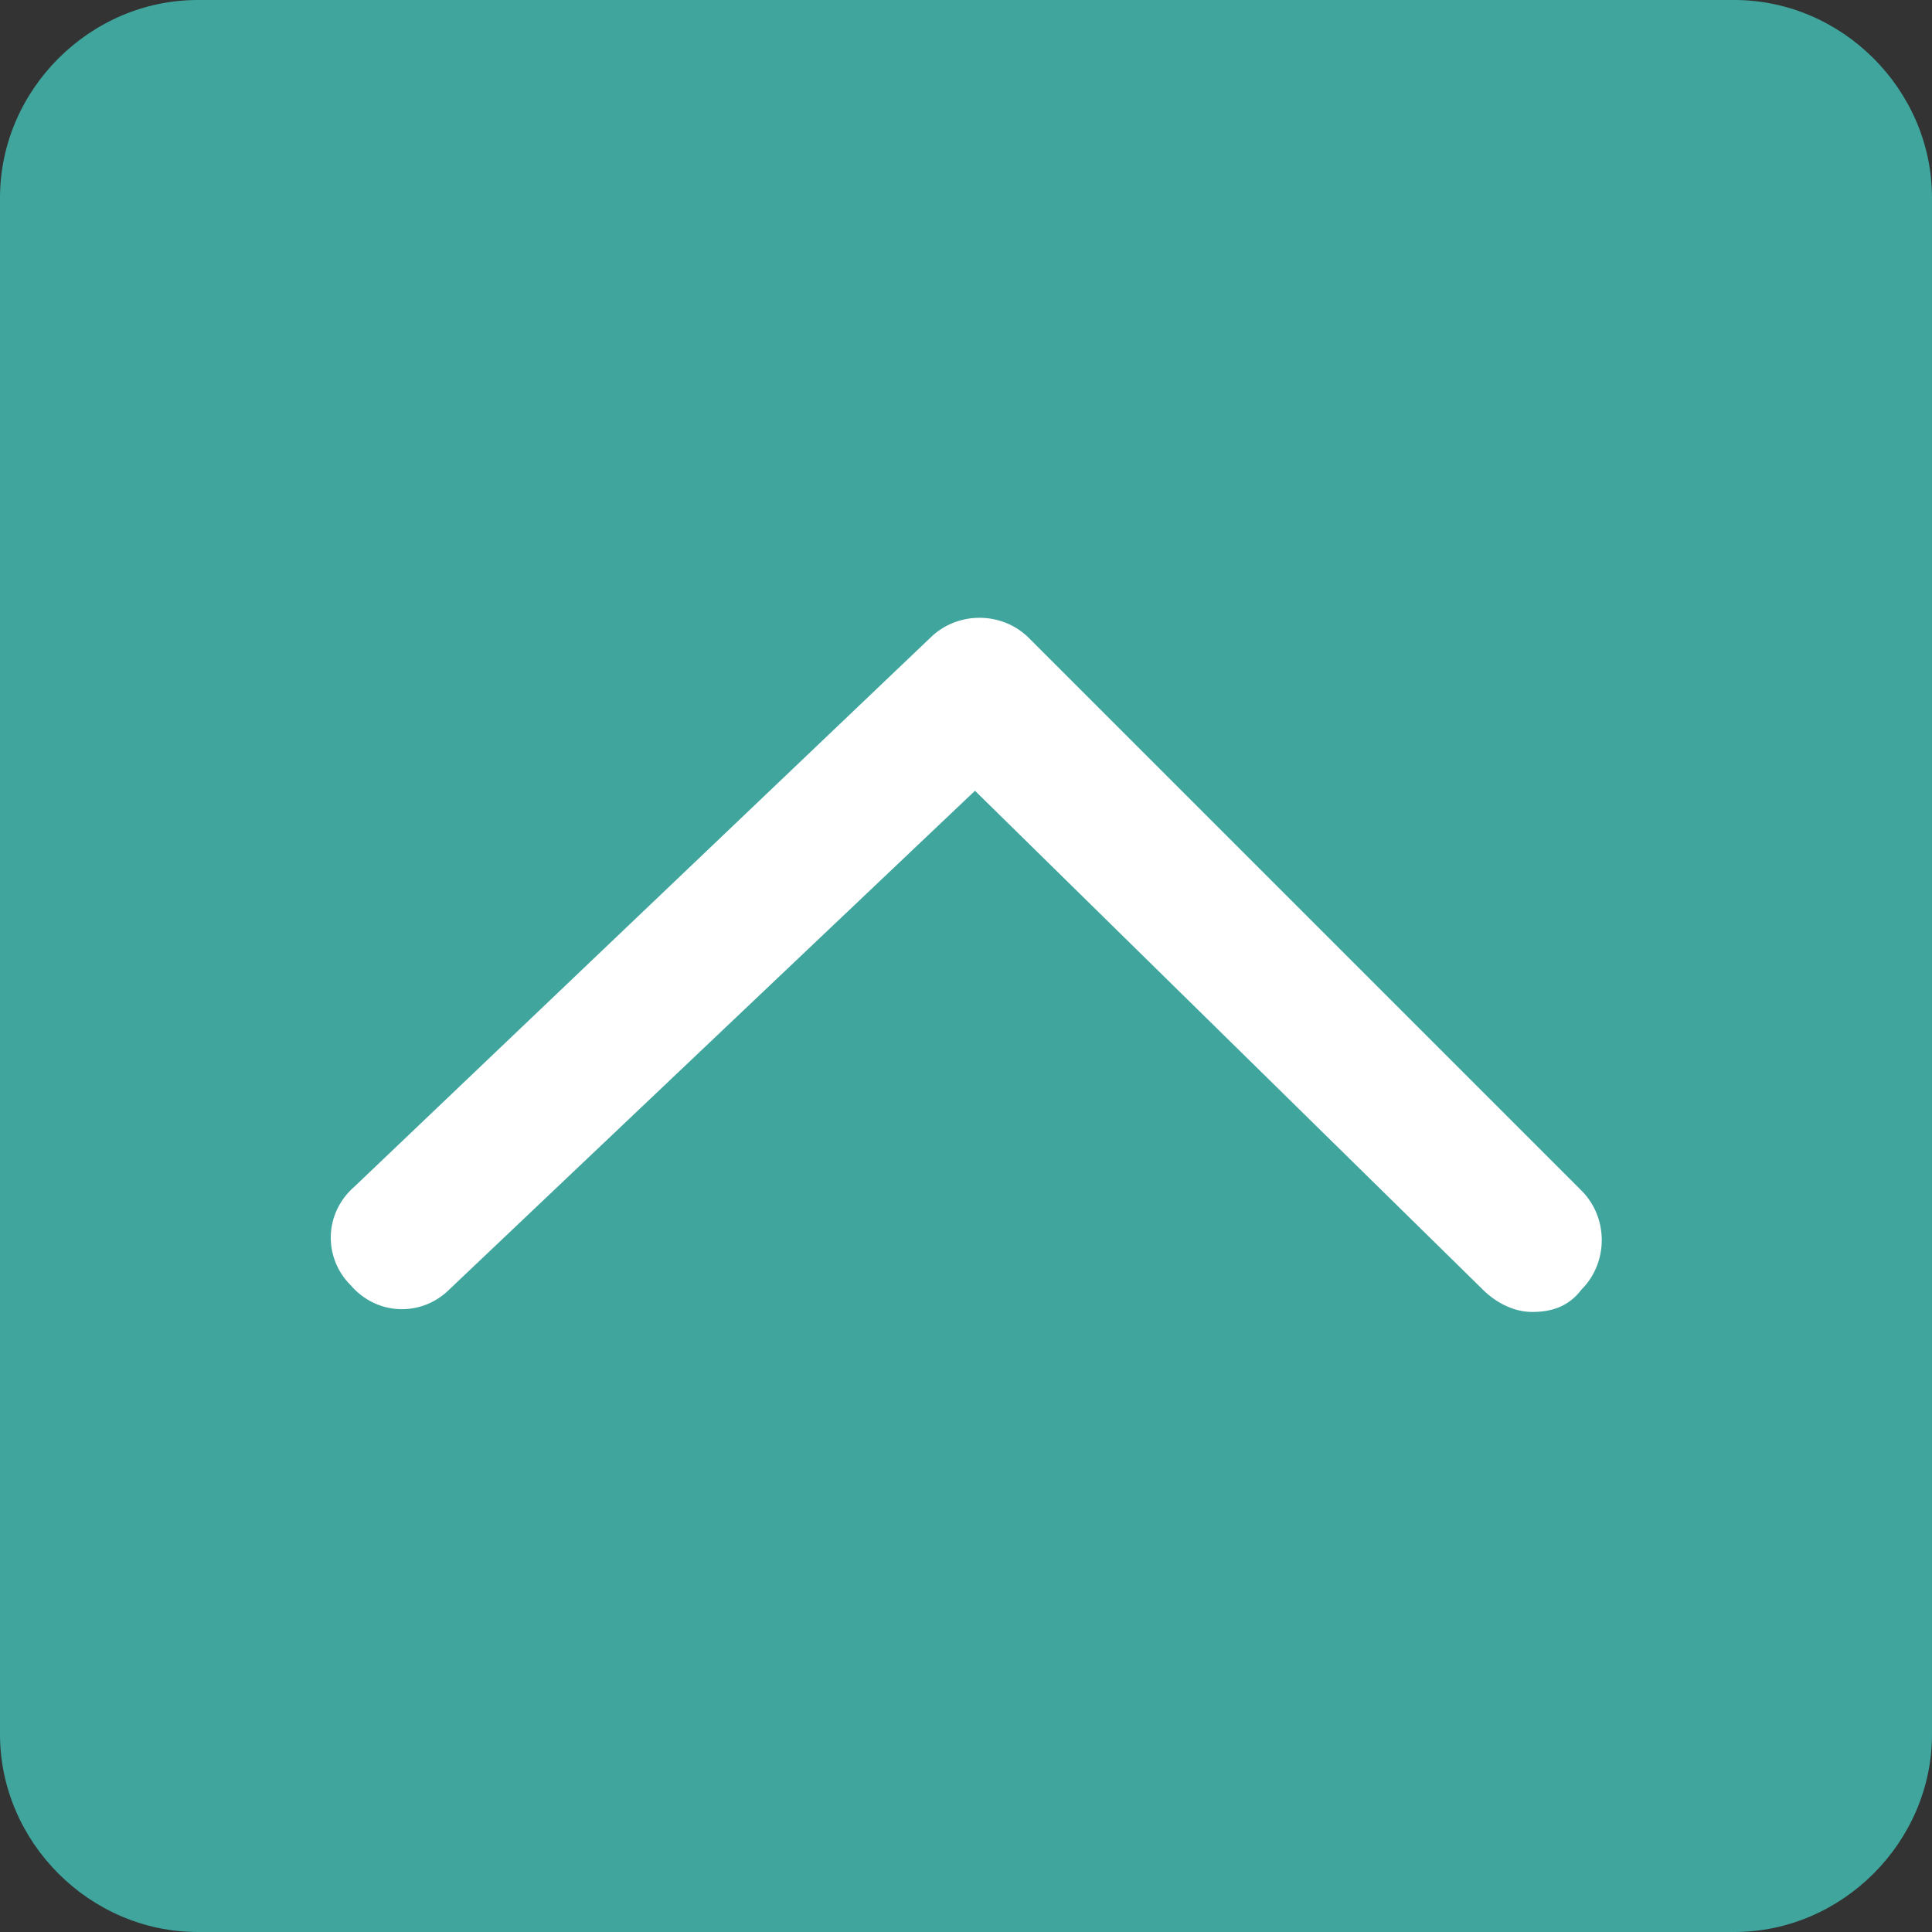 <?xml version="1.0" encoding="utf-8"?>
<!-- Generator: Adobe Illustrator 24.2.0, SVG Export Plug-In . SVG Version: 6.00 Build 0)  -->
<svg version="1.1" id="圖層_1" xmlns="http://www.w3.org/2000/svg" xmlns:xlink="http://www.w3.org/1999/xlink" x="0px" y="0px"
	 width="43px" height="43px" viewBox="0 0 43 43" style="enable-background:new 0 0 43 43;" xml:space="preserve">
<rect x="0" y="0" width="43" height="43" fill="#333333" stroke="none"/>
<style type="text/css">
	.st0{fill:#3FA59D;}
	.st1{fill:#FFFFFF;}
</style>
<g>
	<g>
		<g>
			<g>
				<path class="st0" d="M43,4.4C43,2,41,0,38.6,0H4.4C2,0,0,2,0,4.4v34.2C0,41,2,43,4.4,43h34.2c2.4,0,4.4-2,4.4-4.4V4.4z"/>
			</g>
		</g>
	</g>
	<g>
		<path class="st1" d="M34.1,29.2c-0.4,0-0.8-0.2-1.1-0.5L21.7,17.6L10,28.7c-0.6,0.6-1.6,0.6-2.2-0.1C7.2,28,7.2,27,7.9,26.4
			l12.8-12.2c0.6-0.6,1.6-0.6,2.2,0l12.3,12.3c0.6,0.6,0.6,1.6,0,2.2C34.9,29.1,34.5,29.2,34.1,29.2z"/>
	</g>
</g>
</svg>
